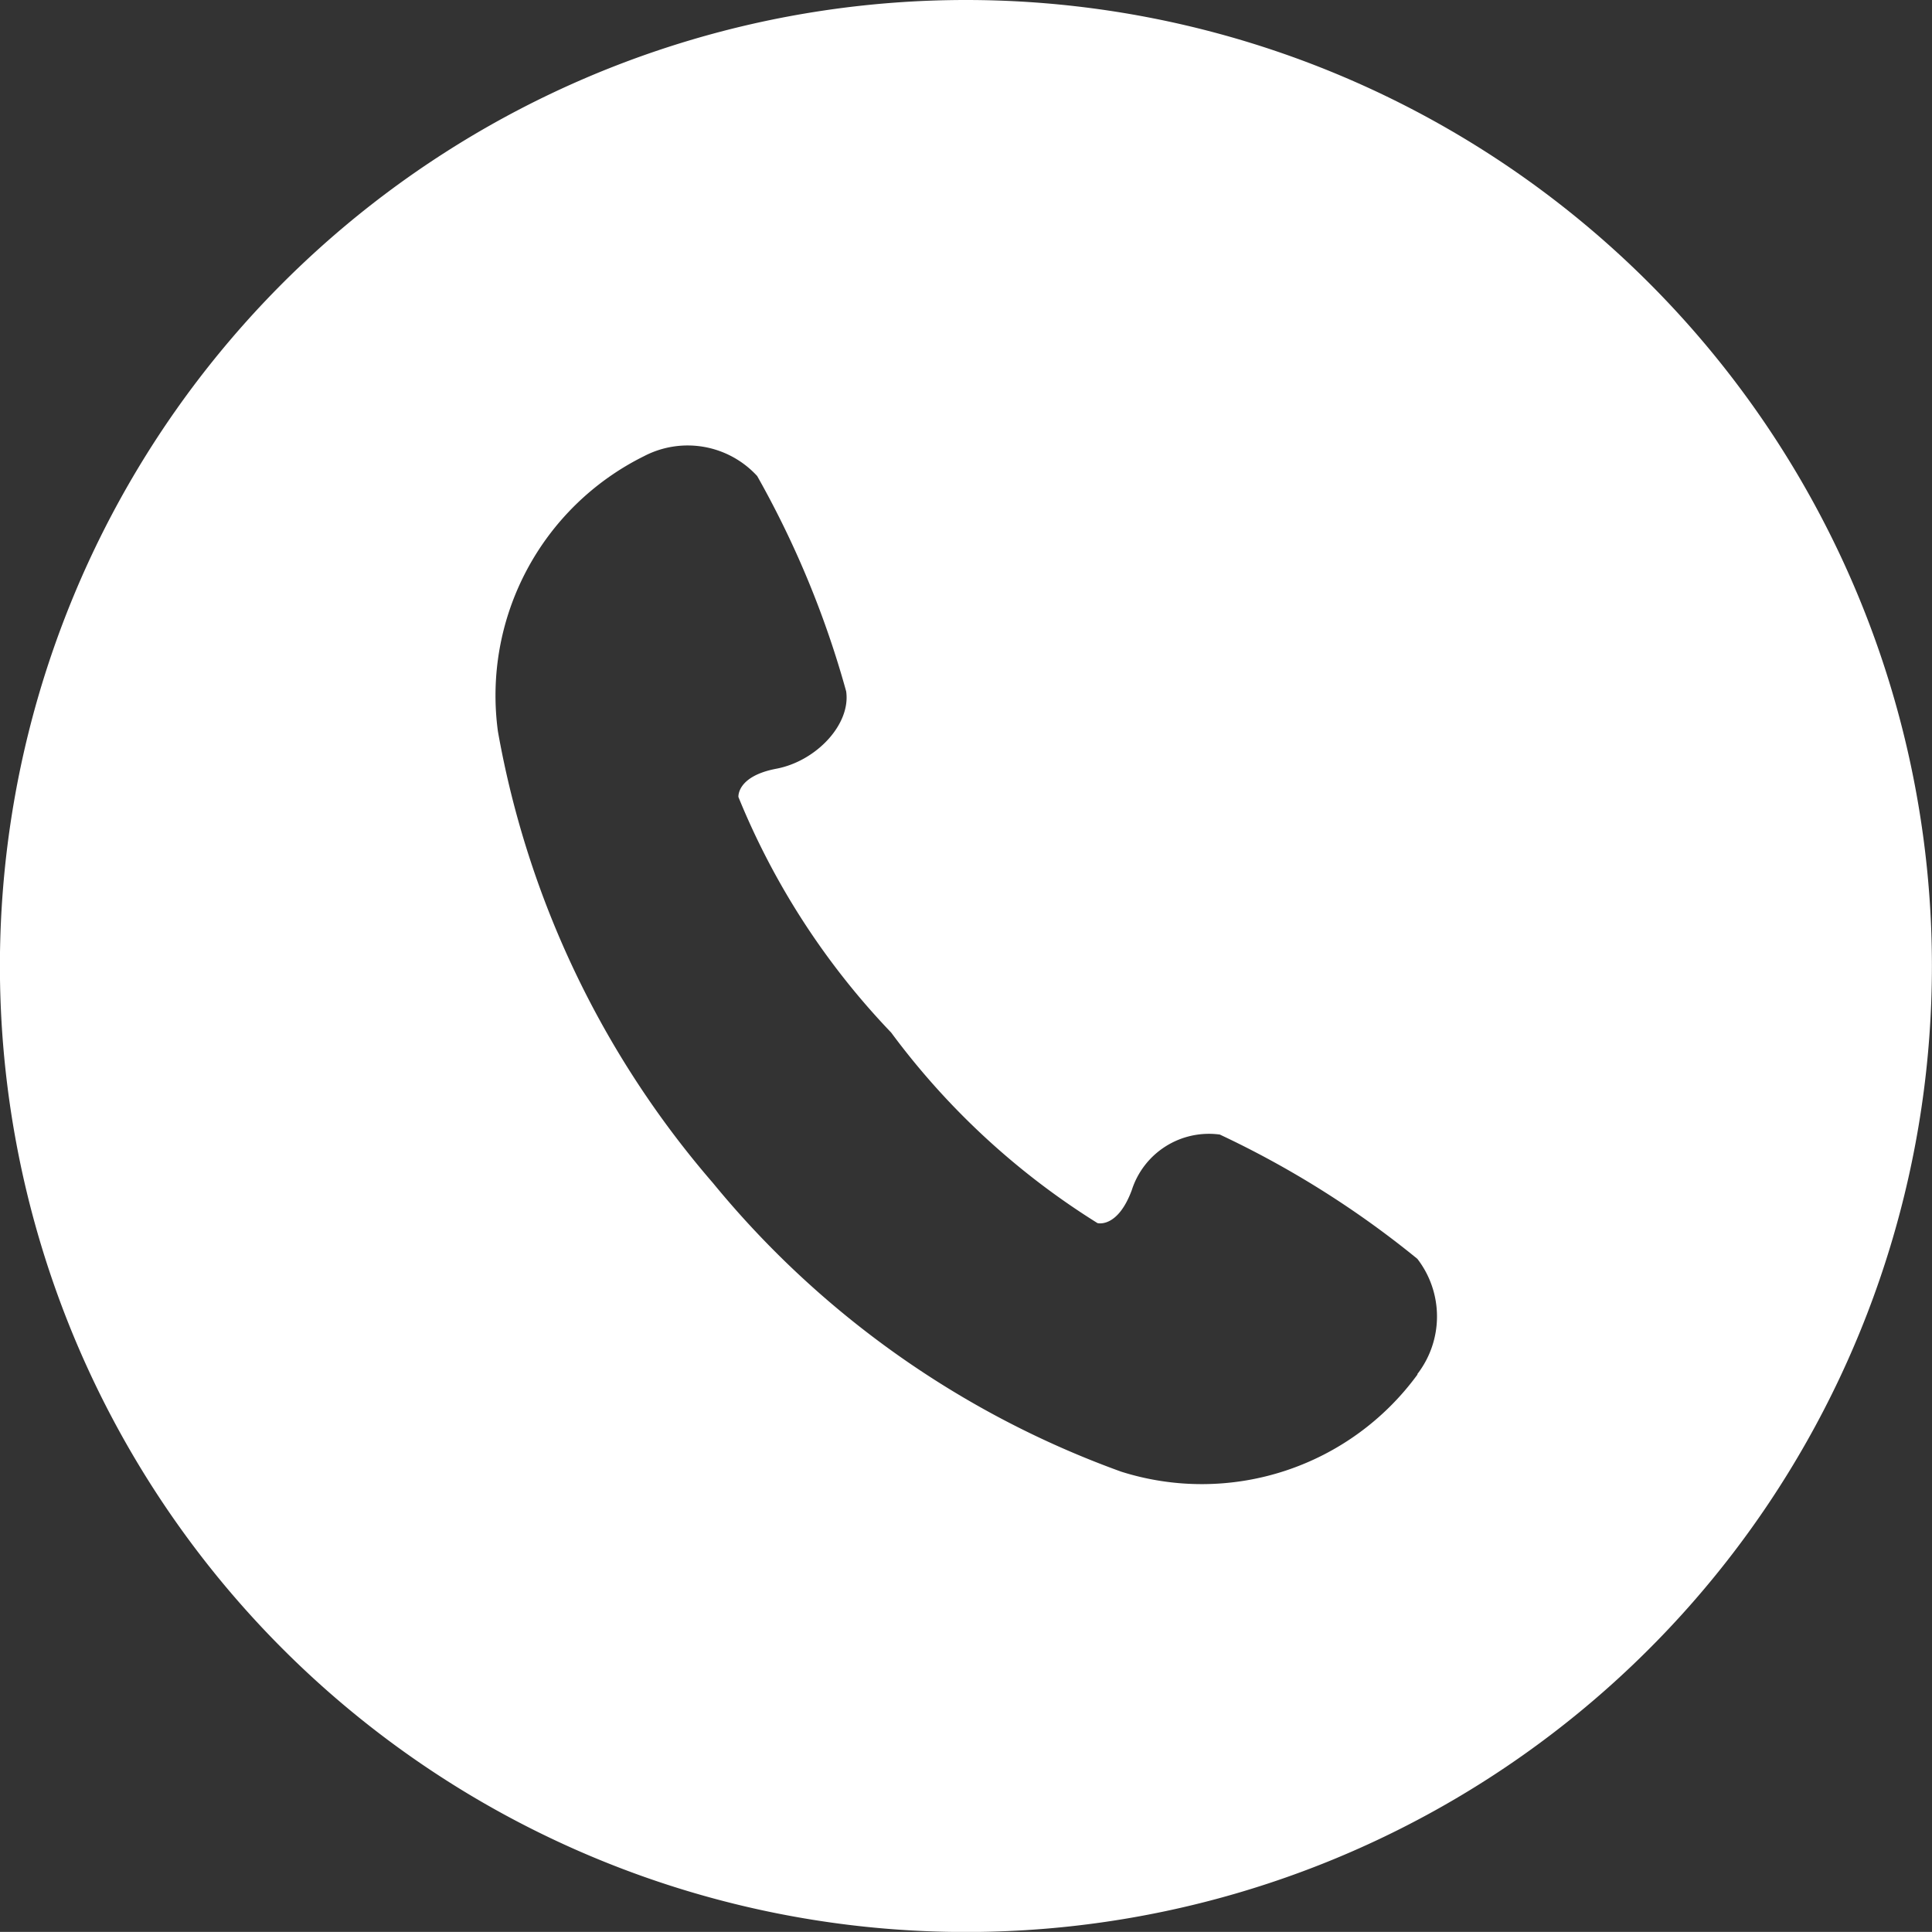 <svg xmlns="http://www.w3.org/2000/svg" xmlns:xlink="http://www.w3.org/1999/xlink" width="23.474" height="23.473" viewBox="0 0 23.474 23.473">
  <rect x="0" y="0" width="23.474" height="23.473" fill="#333333" stroke="none"/>
  <defs>
    <clipPath id="clip-path">
      <rect id="長方形_23266" data-name="長方形 23266" width="23.474" height="23.474" fill="#fff"/>
    </clipPath>
  </defs>
  <g id="グループ_9160" data-name="グループ 9160" clip-path="url(#clip-path)">
    <path id="パス_43894" data-name="パス 43894" d="M11.736,0A11.737,11.737,0,1,0,23.473,11.736,11.737,11.737,0,0,0,11.736,0m5.487,16.7a3.244,3.244,0,0,1-3.6,1.181,11.435,11.435,0,0,1-4.96-3.507A11.441,11.441,0,0,1,6.05,8.888,3.245,3.245,0,0,1,7.824,5.543,1.146,1.146,0,0,1,9.2,5.784,11.6,11.6,0,0,1,10.281,8.4c.058.4-.363.848-.848.94s-.461.344-.461.344a9.1,9.1,0,0,0,1.856,2.862,9.111,9.111,0,0,0,2.507,2.315s.243.066.416-.4a.984.984,0,0,1,1.07-.676,11.577,11.577,0,0,1,2.4,1.51,1.146,1.146,0,0,1,0,1.4" transform="translate(0 0)" fill="#fff"/>
  </g>
</svg>
